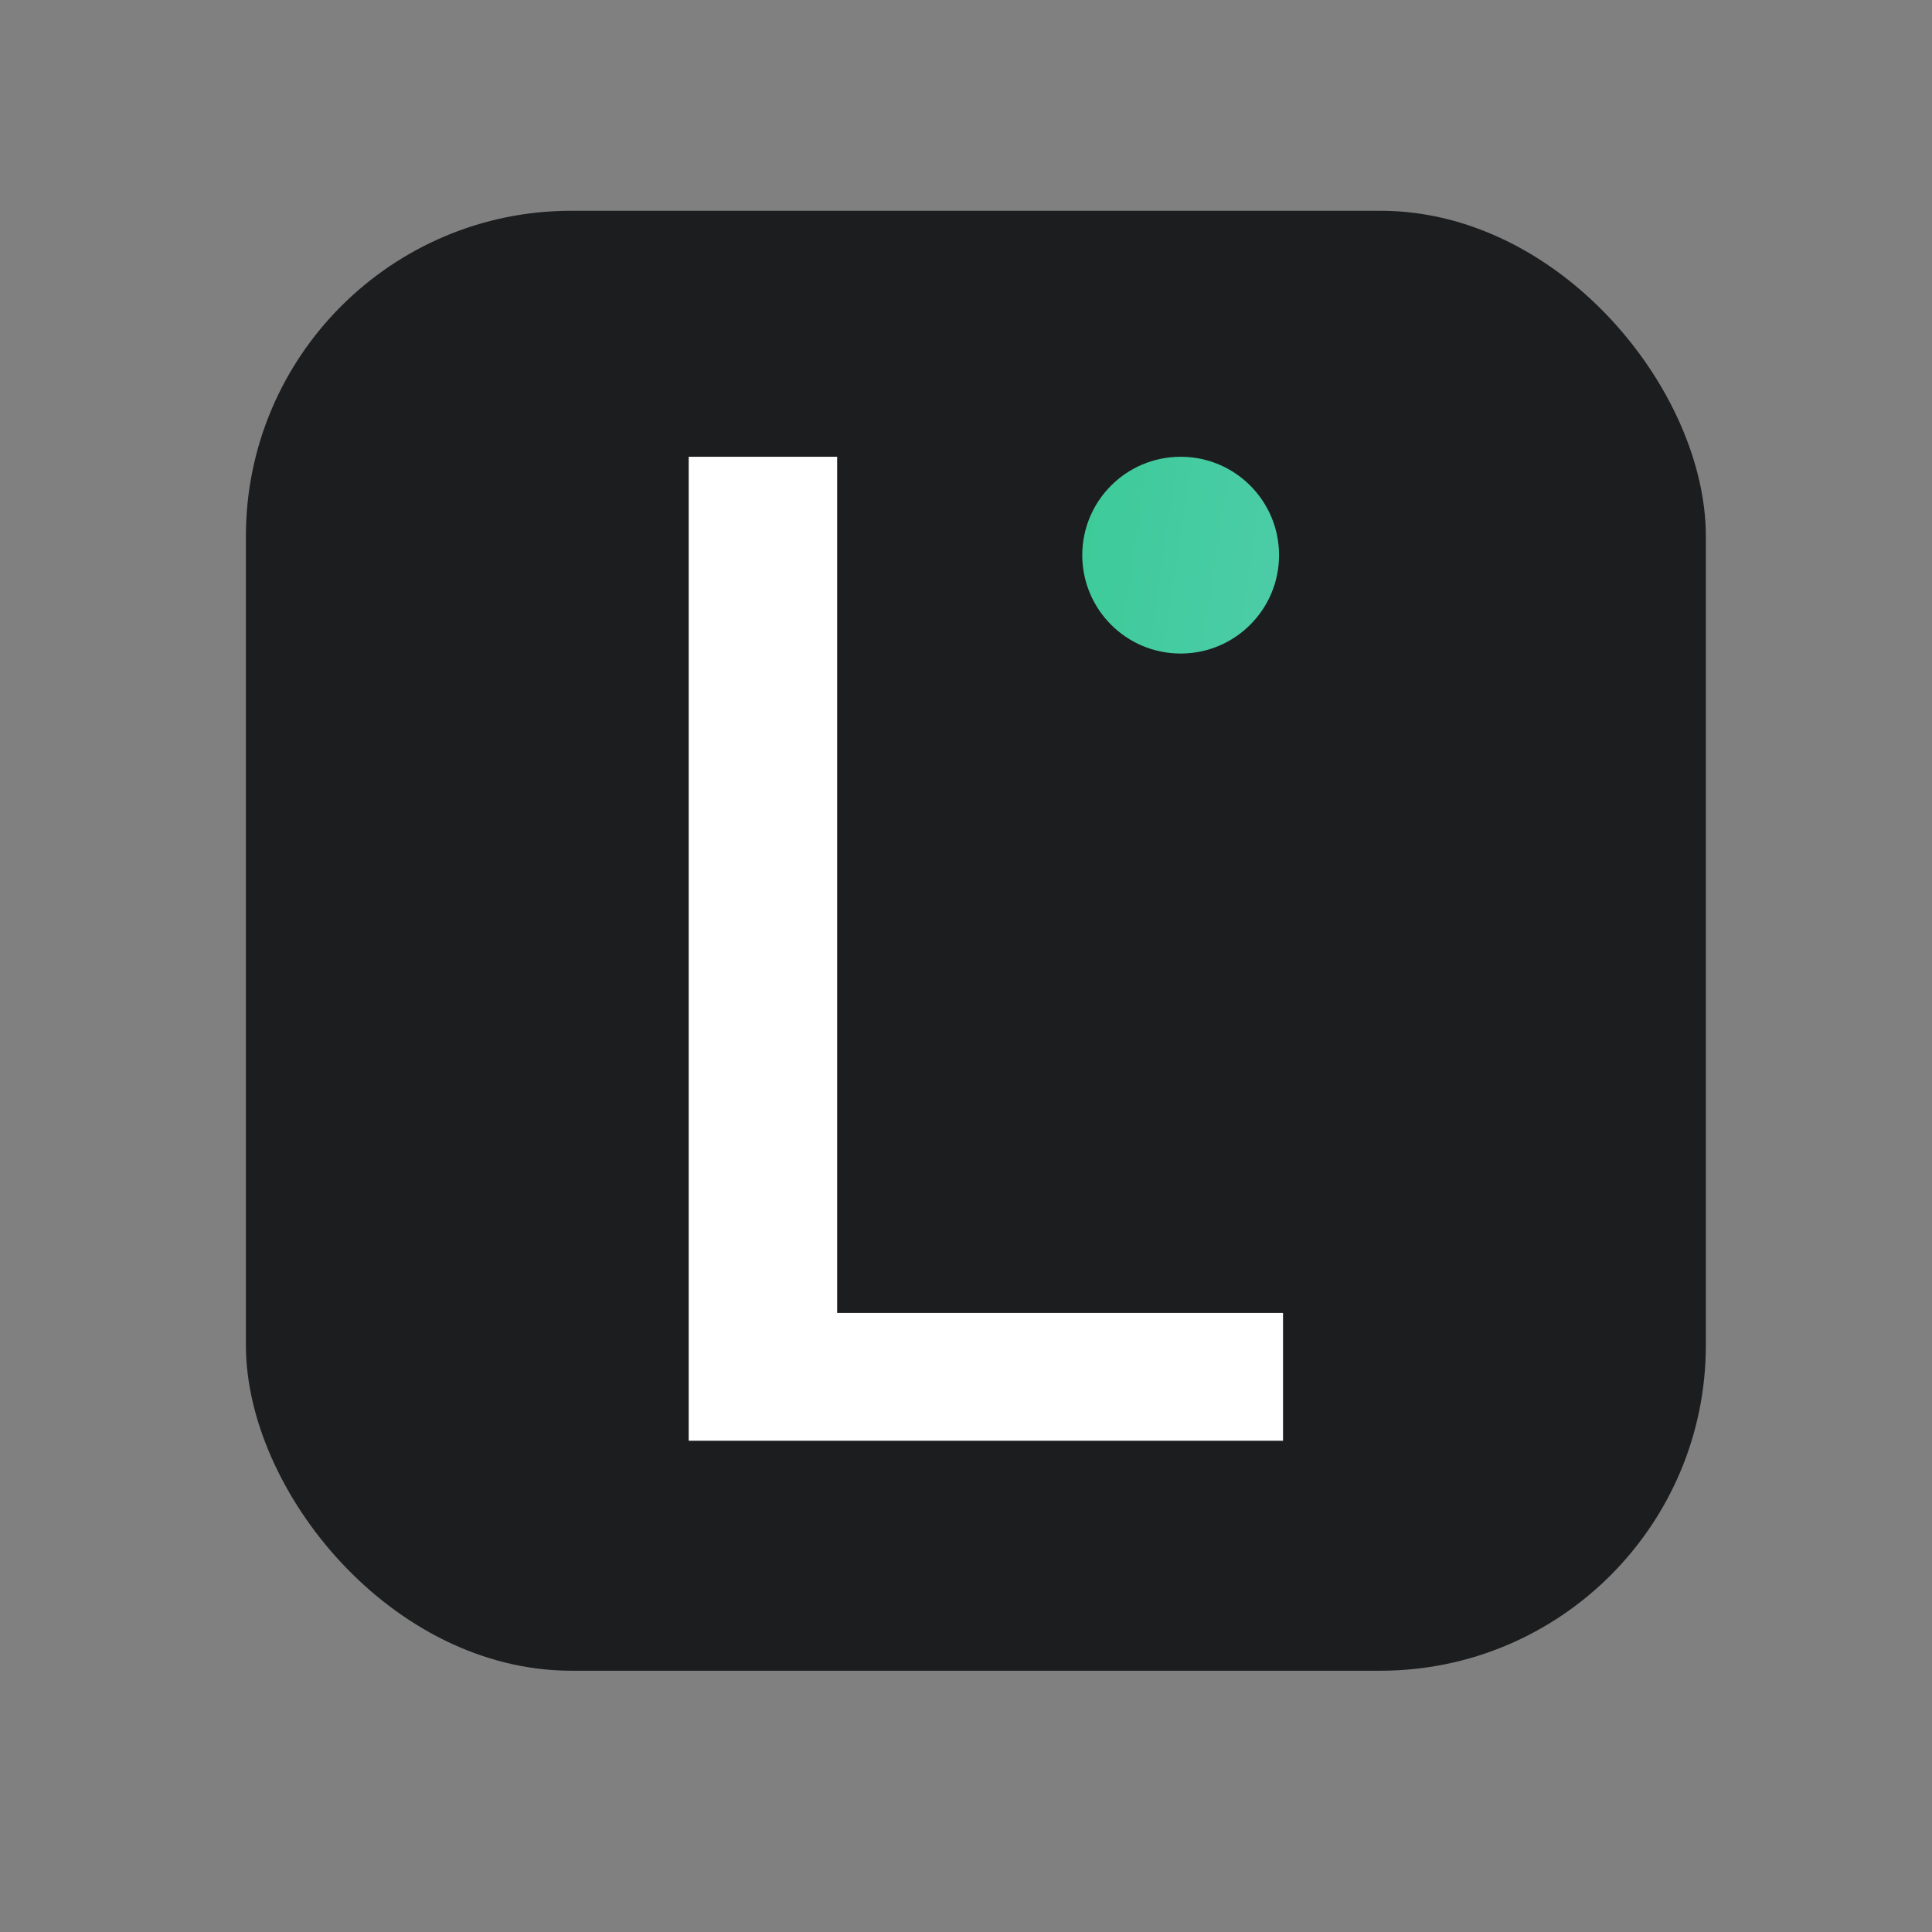 <?xml version="1.0" encoding="UTF-8"?> <svg xmlns="http://www.w3.org/2000/svg" width="55" height="55" viewBox="0 0 55 55" fill="none"><rect x="0" y="0" width="55" height="55" fill="#808080" stroke="none"/> <rect x="7" y="6" width="41.562" height="41.562" rx="9.267" fill="#1C1D1E"></rect> <path d="M19.606 41.015V13.003H23.832V37.376H36.525V41.015H19.606Z" fill="white"></path> <circle cx="33.611" cy="15.804" r="2.801" fill="url(#paint0_linear_260_8)"></circle> <defs> <linearGradient id="paint0_linear_260_8" x1="37.144" y1="23.997" x2="27.704" y2="22.605" gradientUnits="userSpaceOnUse"> <stop stop-color="#50CDAB"></stop> <stop offset="1" stop-color="#39CA95"></stop> </linearGradient> </defs> </svg> 